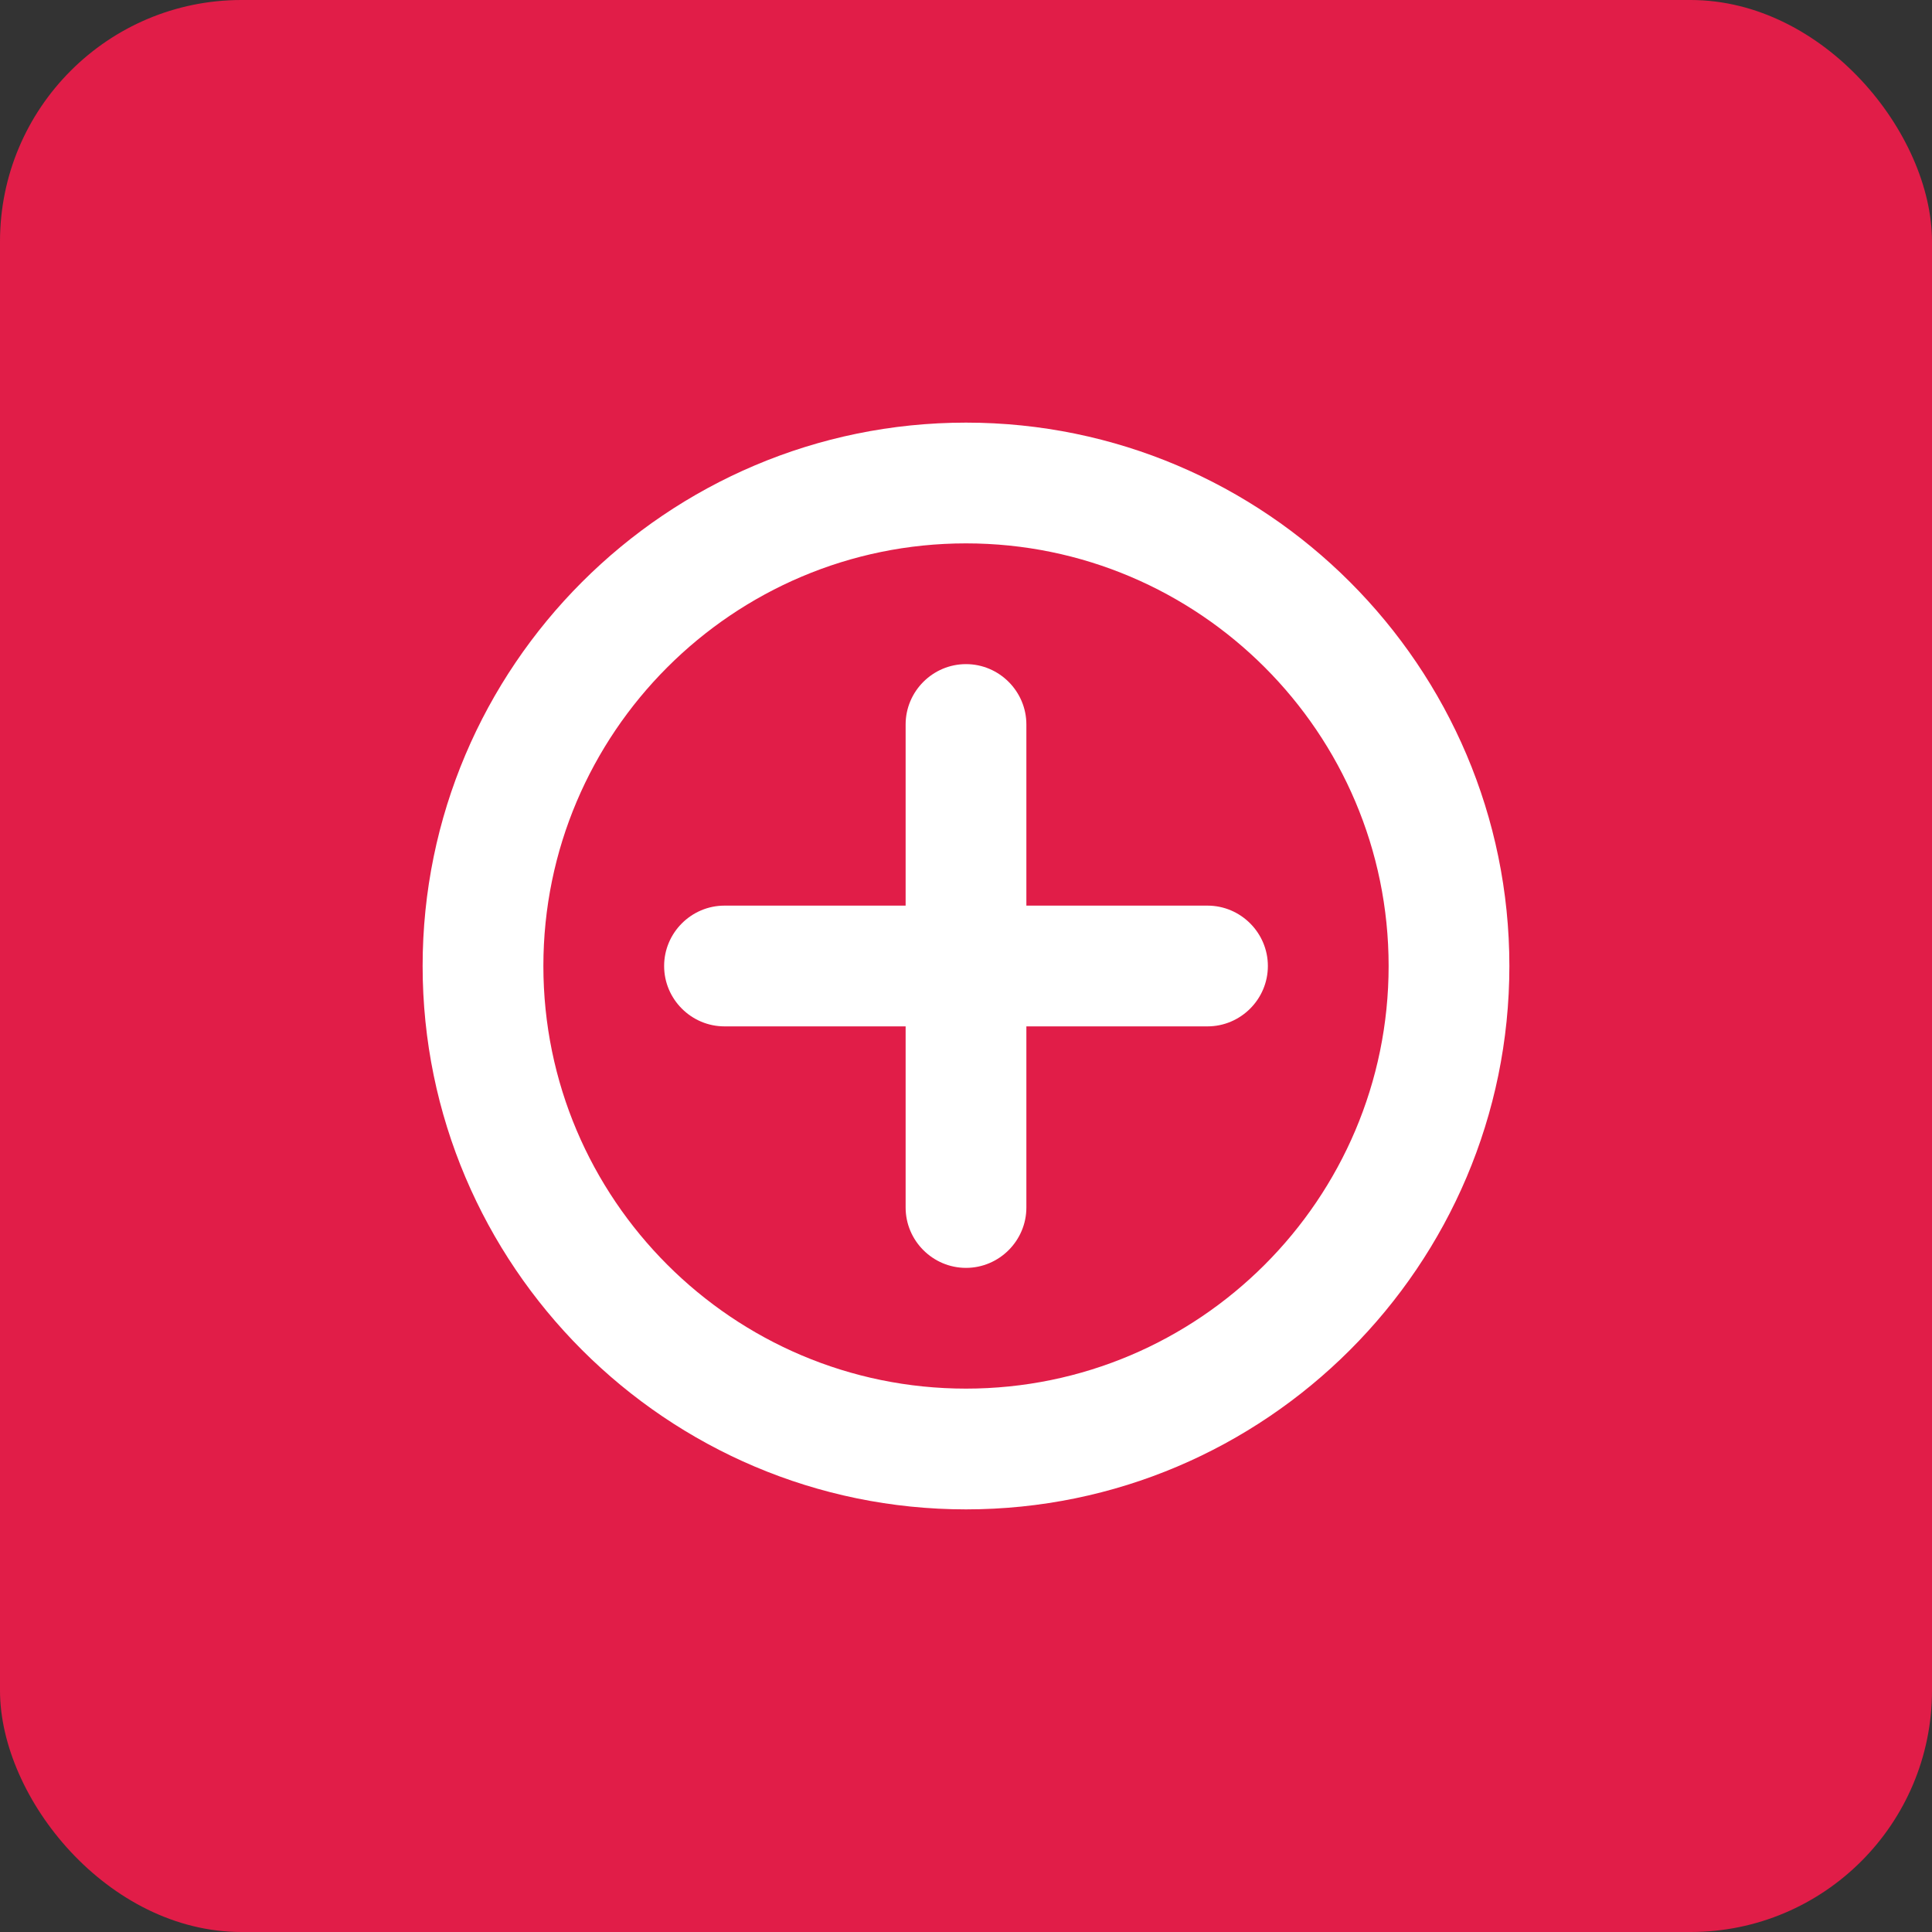 <svg xmlns="http://www.w3.org/2000/svg" viewBox="0 0 32 32" width="32" height="32">
  <rect x="0" y="0" width="32" height="32" fill="#333333" stroke="none"/>
  <rect width="32" height="32" rx="4" fill="#E11D48"/>
  <path d="M16 7C11.04 7 7 11.04 7 16C7 20.96 11.04 25 16 25C20.96 25 25 20.96 25 16C25 11.04 20.96 7 16 7ZM16 23C12.14 23 9 19.86 9 16C9 12.14 12.14 9 16 9C19.86 9 23 12.14 23 16C23 19.86 19.86 23 16 23Z" fill="white"/>
  <path d="M16 11C16.55 11 17 11.45 17 12V15H20C20.55 15 21 15.45 21 16C21 16.55 20.55 17 20 17H17V20C17 20.55 16.55 21 16 21C15.45 21 15 20.55 15 20V17H12C11.45 17 11 16.55 11 16C11 15.45 11.45 15 12 15H15V12C15 11.45 15.45 11 16 11Z" fill="white"/>
</svg>
